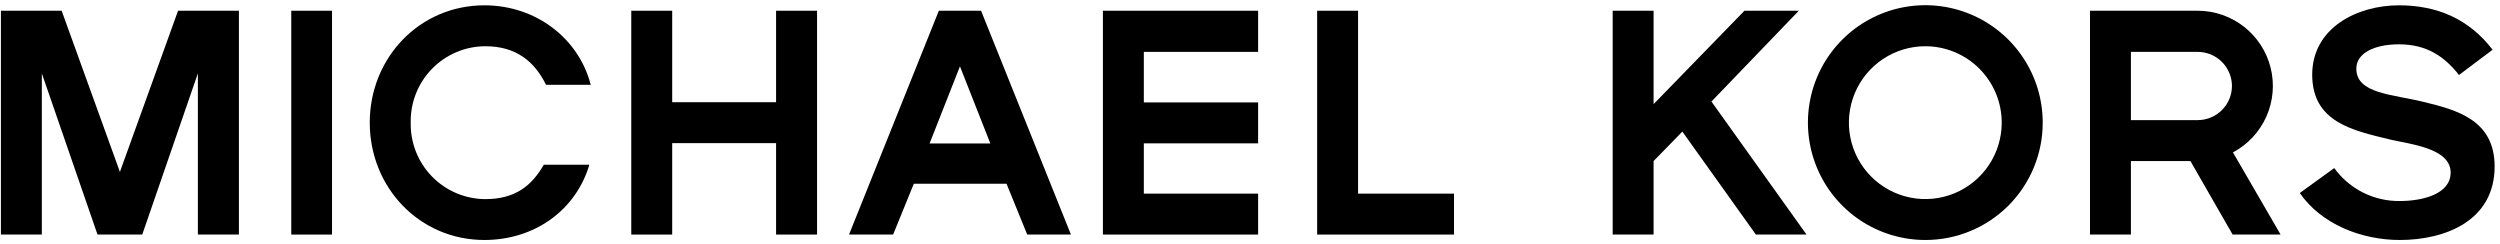 <?xml version="1.0" encoding="UTF-8"?>
<svg xmlns="http://www.w3.org/2000/svg" width="328" height="32" viewBox="0 0 328 32" fill="none">
  <path d="M25.961 30.774V9.63L18.664 30.774H12.793L5.489 9.63V30.774H0.12V1.409H8.089L15.732 22.554L23.362 1.409H31.344V30.774H25.961Z" fill="black"></path>
  <path d="M38.214 30.774V1.409H43.562V30.774H38.214Z" fill="black"></path>
  <path d="M101.822 30.774V18.779H88.192V30.774H82.823V1.409H88.192V13.41H101.822V1.409H107.198V30.774H101.822Z" fill="black"></path>
  <path d="M129.931 18.82H121.962L125.946 8.706L129.931 18.82ZM140.506 30.774L128.716 1.409H123.177L111.393 30.774H117.177L119.892 24.108H132.056L134.771 30.774H140.506Z" fill="black"></path>
  <path d="M144.701 30.774V1.409H165.065V6.806H150.07V13.438H165.065V18.807H150.07V25.404H165.065V30.774H144.701Z" fill="black"></path>
  <path d="M172.81 30.774V1.409H178.179V25.404H190.764V30.774H172.81Z" fill="black"></path>
  <path d="M230.371 30.774L220.725 17.266L216.951 21.128V30.774H211.582V1.409H216.951V13.662L228.871 1.409H236.005L224.54 13.322L237.016 30.774H230.371Z" fill="black"></path>
  <path d="M262.627 16.091C262.627 18.076 262.038 20.015 260.935 21.664C259.832 23.314 258.265 24.599 256.431 25.357C254.598 26.115 252.581 26.312 250.635 25.922C248.69 25.534 246.903 24.576 245.502 23.171C244.101 21.766 243.149 19.977 242.765 18.031C242.381 16.084 242.583 14.068 243.346 12.236C244.109 10.405 245.399 8.841 247.051 7.742C248.703 6.644 250.644 6.06 252.628 6.066C255.282 6.075 257.824 7.135 259.698 9.014C261.572 10.893 262.625 13.438 262.627 16.091ZM268.003 16.091C268.004 13.044 267.101 10.064 265.409 7.53C263.716 4.996 261.309 3.021 258.493 1.855C255.678 0.689 252.579 0.385 249.591 0.98C246.602 1.576 243.857 3.045 241.703 5.201C239.55 7.358 238.084 10.105 237.493 13.094C236.901 16.084 237.209 19.182 238.379 21.996C239.549 24.81 241.527 27.214 244.063 28.904C246.6 30.593 249.581 31.492 252.628 31.486C254.649 31.485 256.649 31.087 258.515 30.312C260.382 29.538 262.077 28.404 263.505 26.974C264.933 25.544 266.065 23.848 266.836 21.98C267.608 20.113 268.005 18.112 268.003 16.091Z" fill="black"></path>
  <path d="M292.833 11.272C292.831 12.462 292.358 13.602 291.517 14.443C290.675 15.284 289.535 15.757 288.346 15.759H279.576V6.806H288.346C289.532 6.808 290.669 7.278 291.509 8.115C292.35 8.951 292.825 10.086 292.833 11.272ZM299.213 30.774L292.962 19.995C294.905 18.962 296.448 17.309 297.345 15.299C298.241 13.288 298.44 11.036 297.909 8.9C297.379 6.764 296.149 4.866 294.417 3.509C292.684 2.152 290.547 1.413 288.346 1.409H274.207V30.774H279.576V21.128H287.382L292.921 30.774H299.213Z" fill="black"></path>
  <path d="M314.859 31.486C309.782 31.486 304.542 29.396 301.732 25.323L306.252 22.051C307.234 23.409 308.528 24.51 310.025 25.262C311.522 26.015 313.177 26.396 314.853 26.375C317.792 26.375 321.525 25.493 321.525 22.635C321.525 19.411 316.095 18.902 313.637 18.318C308.811 17.144 303.361 16.092 303.361 9.799C303.367 3.636 309.28 0.697 314.737 0.697C319.767 0.697 323.962 2.502 327.023 6.528L322.618 9.84C320.649 7.329 318.301 5.815 314.737 5.815C311.547 5.815 309.151 6.948 309.151 9.005C309.151 12.318 313.902 12.358 317.975 13.37C322.285 14.415 327.295 15.718 327.295 21.841C327.295 29.016 320.731 31.486 314.859 31.486Z" fill="black"></path>
  <path d="M71.345 21.61C69.797 24.325 67.632 26.124 63.675 26.124C62.37 26.119 61.08 25.854 59.878 25.345C58.677 24.836 57.589 24.093 56.678 23.159C55.767 22.225 55.051 21.119 54.572 19.906C54.093 18.693 53.86 17.396 53.887 16.092C53.86 14.788 54.093 13.491 54.572 12.278C55.051 11.065 55.767 9.96 56.678 9.026C57.59 8.093 58.678 7.351 59.879 6.842C61.08 6.334 62.37 6.07 63.675 6.066C67.747 6.066 70.15 8.102 71.637 11.123H77.501C75.947 5.055 70.327 0.697 63.553 0.697C55.041 0.697 48.511 7.58 48.511 16.092C48.511 24.604 55.041 31.486 63.553 31.486C70.123 31.486 75.547 27.597 77.325 21.61H71.345Z" fill="black"></path>
</svg>
